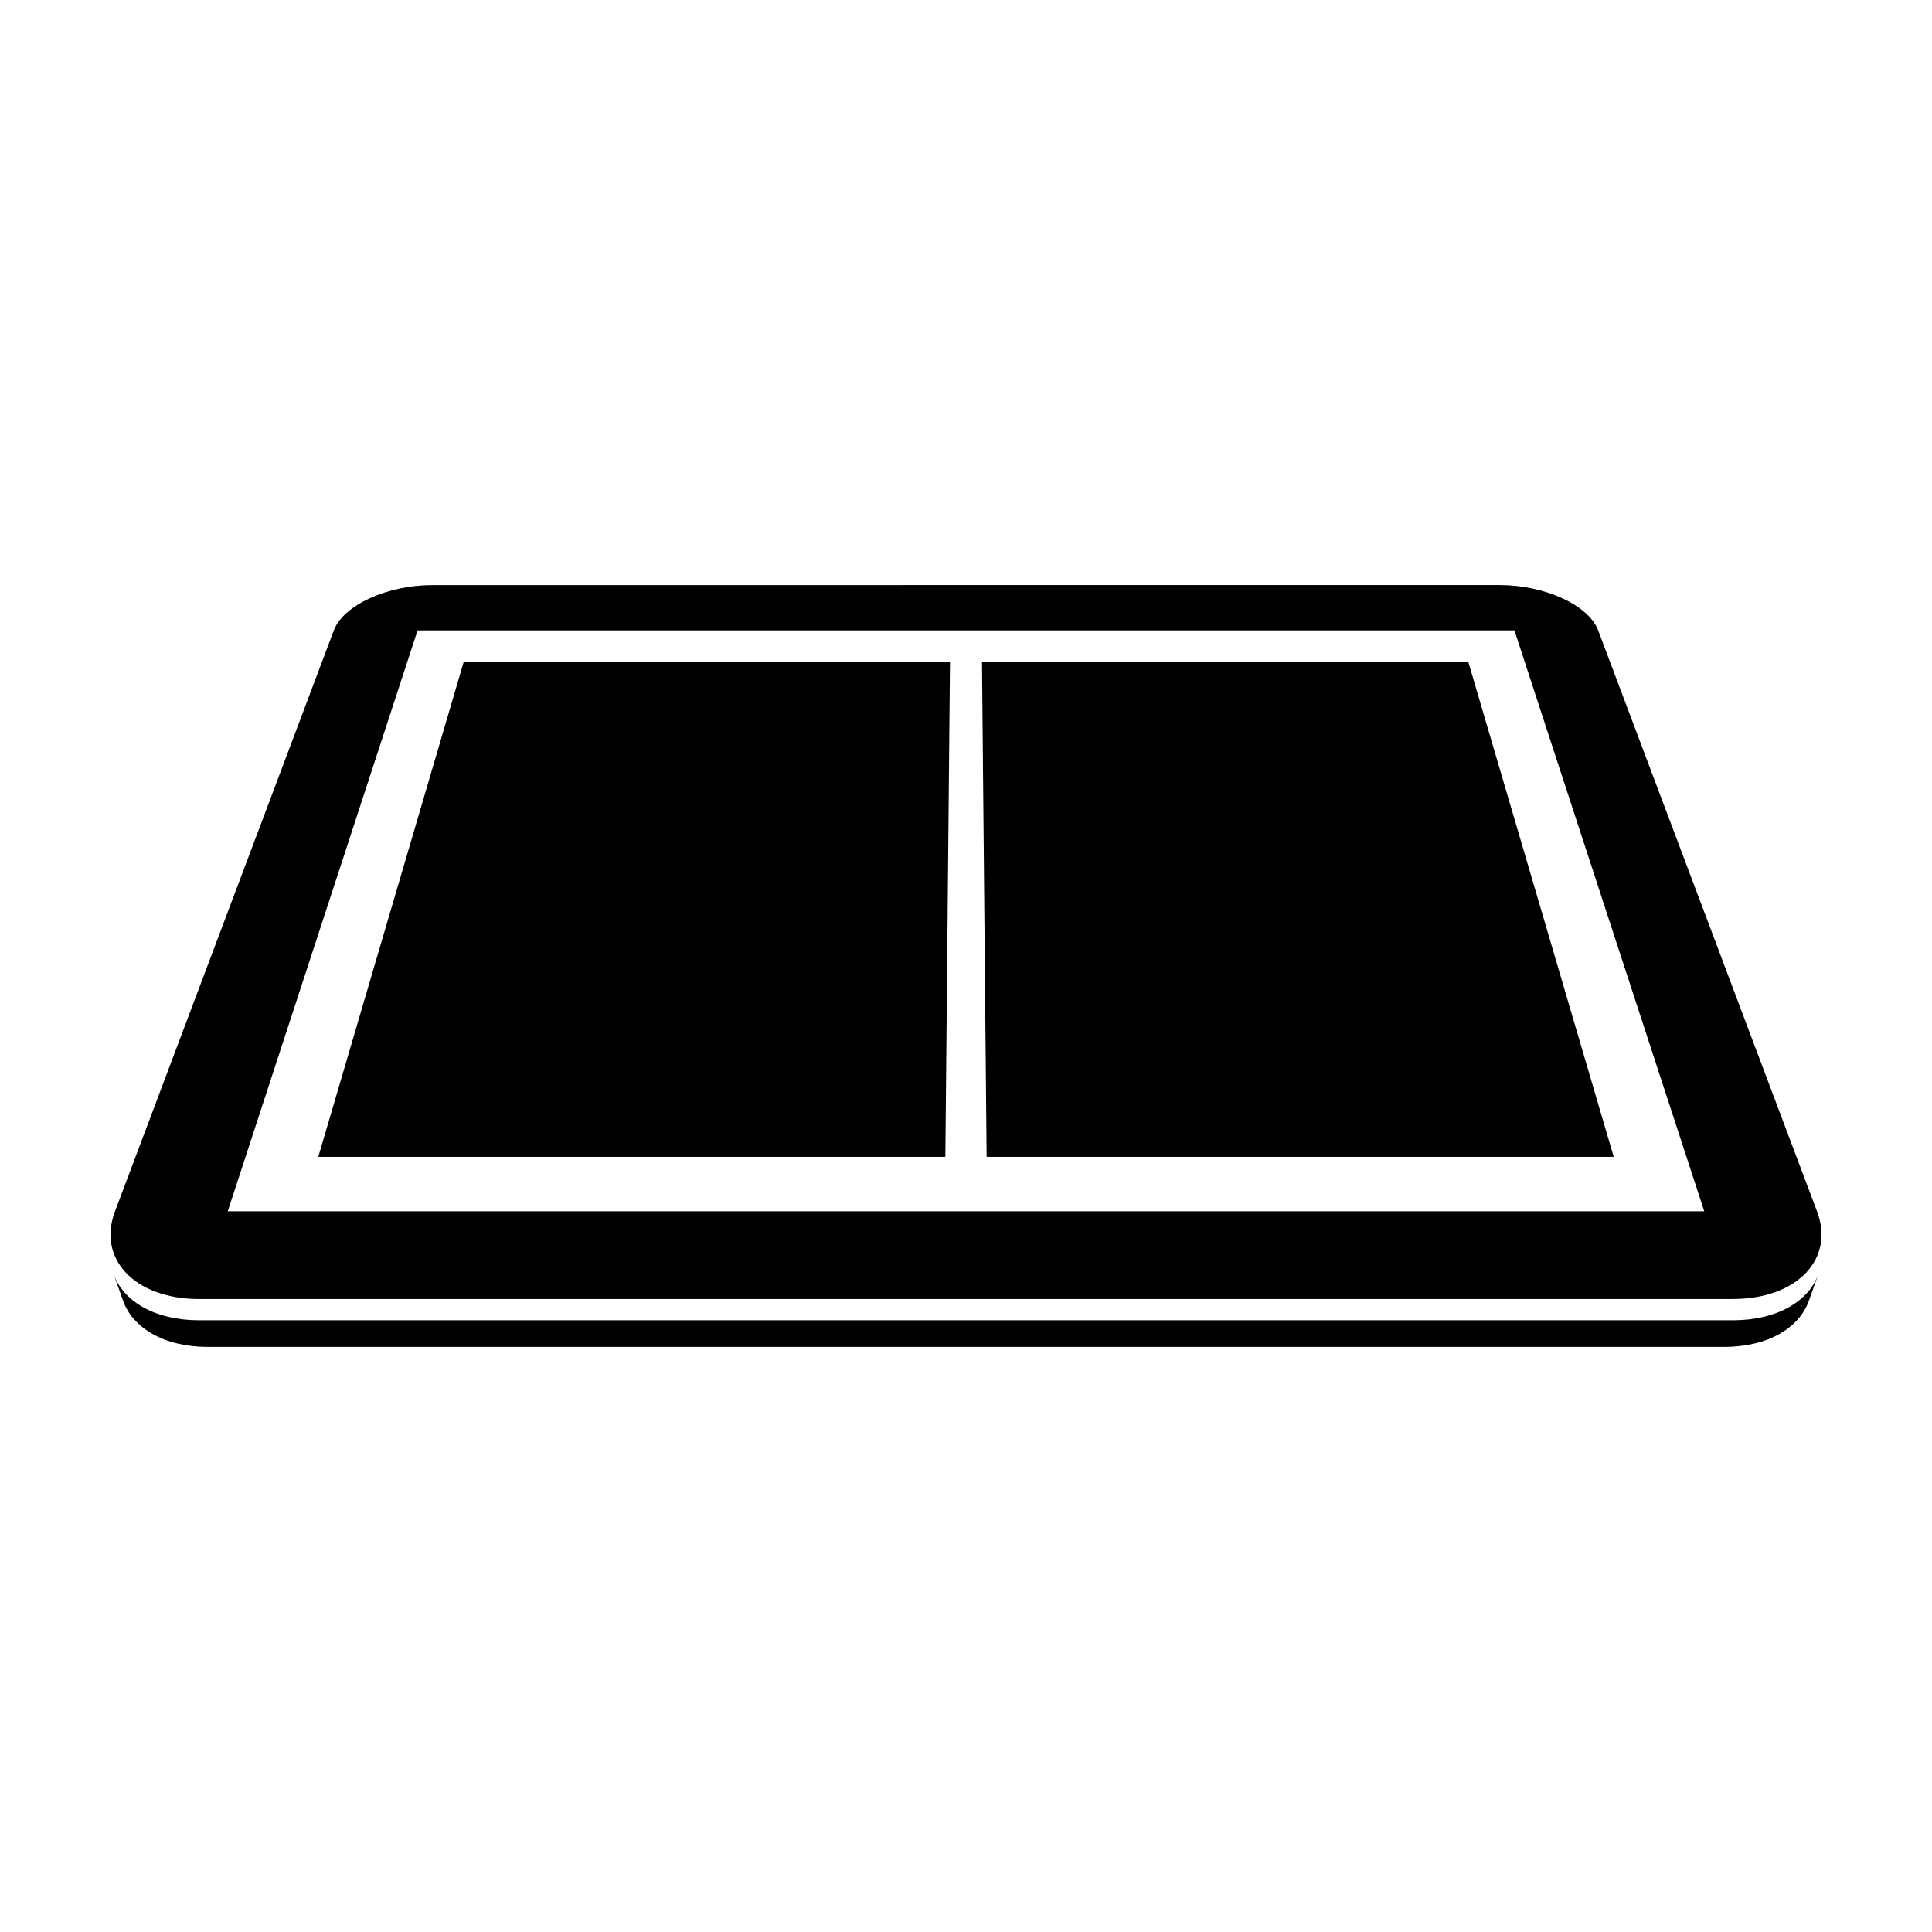 <?xml version="1.0" encoding="UTF-8"?>
<!-- Uploaded to: SVG Repo, www.svgrepo.com, Generator: SVG Repo Mixer Tools -->
<svg fill="#000000" width="800px" height="800px" version="1.1" viewBox="144 144 512 512" xmlns="http://www.w3.org/2000/svg">
 <g>
  <path d="m541.41 299.05c2.984 0 5.934 0.324 8.727 0.922 2.801 0.594 5.441 1.457 7.793 2.527 2.367 1.078 4.445 2.367 6.086 3.809 1.652 1.449 2.875 3.055 3.512 4.75l58 153.95c1.168 3.098 1.449 6.09 0.945 8.836-0.508 2.766-1.812 5.285-3.812 7.41-2.004 2.144-4.715 3.883-7.992 5.098-3.285 1.219-7.141 1.898-11.43 1.898l-406.49 0.008c-4.281 0-8.133-0.68-11.422-1.898-3.273-1.211-5.981-2.953-7.984-5.098-1.996-2.125-3.305-4.644-3.812-7.41-0.504-2.746-0.223-5.738 0.945-8.836l57.992-153.95c0.641-1.699 1.863-3.301 3.516-4.75 1.648-1.441 3.723-2.731 6.086-3.809 2.352-1.074 4.996-1.934 7.793-2.527 2.793-0.594 5.738-0.922 8.723-0.922zm54.242 165.96-50.309-153.95h-290.68l-50.309 153.95h391.3"/>
  <path d="m622.93 486.59c-1.328 1.484-2.977 2.785-4.918 3.871-1.945 1.082-4.176 1.941-6.648 2.519-2.481 0.59-5.203 0.906-8.125 0.906l-406.5-0.004c-2.922 0-5.644-0.312-8.121-0.906-2.473-0.578-4.707-1.438-6.644-2.519-1.934-1.082-3.582-2.383-4.914-3.871-1.32-1.477-2.312-3.129-2.953-4.922 0.84 2.352 1.676 4.707 2.519 7.062 0.641 1.789 1.629 3.445 2.938 4.922 1.316 1.484 2.953 2.785 4.871 3.871 1.926 1.082 4.133 1.941 6.578 2.519 2.453 0.59 5.144 0.906 8.035 0.906h401.88c2.887 0 5.582-0.312 8.039-0.906 2.449-0.578 4.66-1.438 6.586-2.519 1.918-1.082 3.559-2.383 4.875-3.871 1.309-1.477 2.297-3.129 2.938-4.922 0.84-2.363 1.676-4.715 2.519-7.062-0.641 1.793-1.633 3.449-2.953 4.926z"/>
  <path d="m533.11 319.39 38.539 131.18h-166.18l-1.227-131.18z"/>
  <path d="m395.76 319.39-1.227 131.18h-166.18l38.539-131.18z"/>
 </g>
</svg>